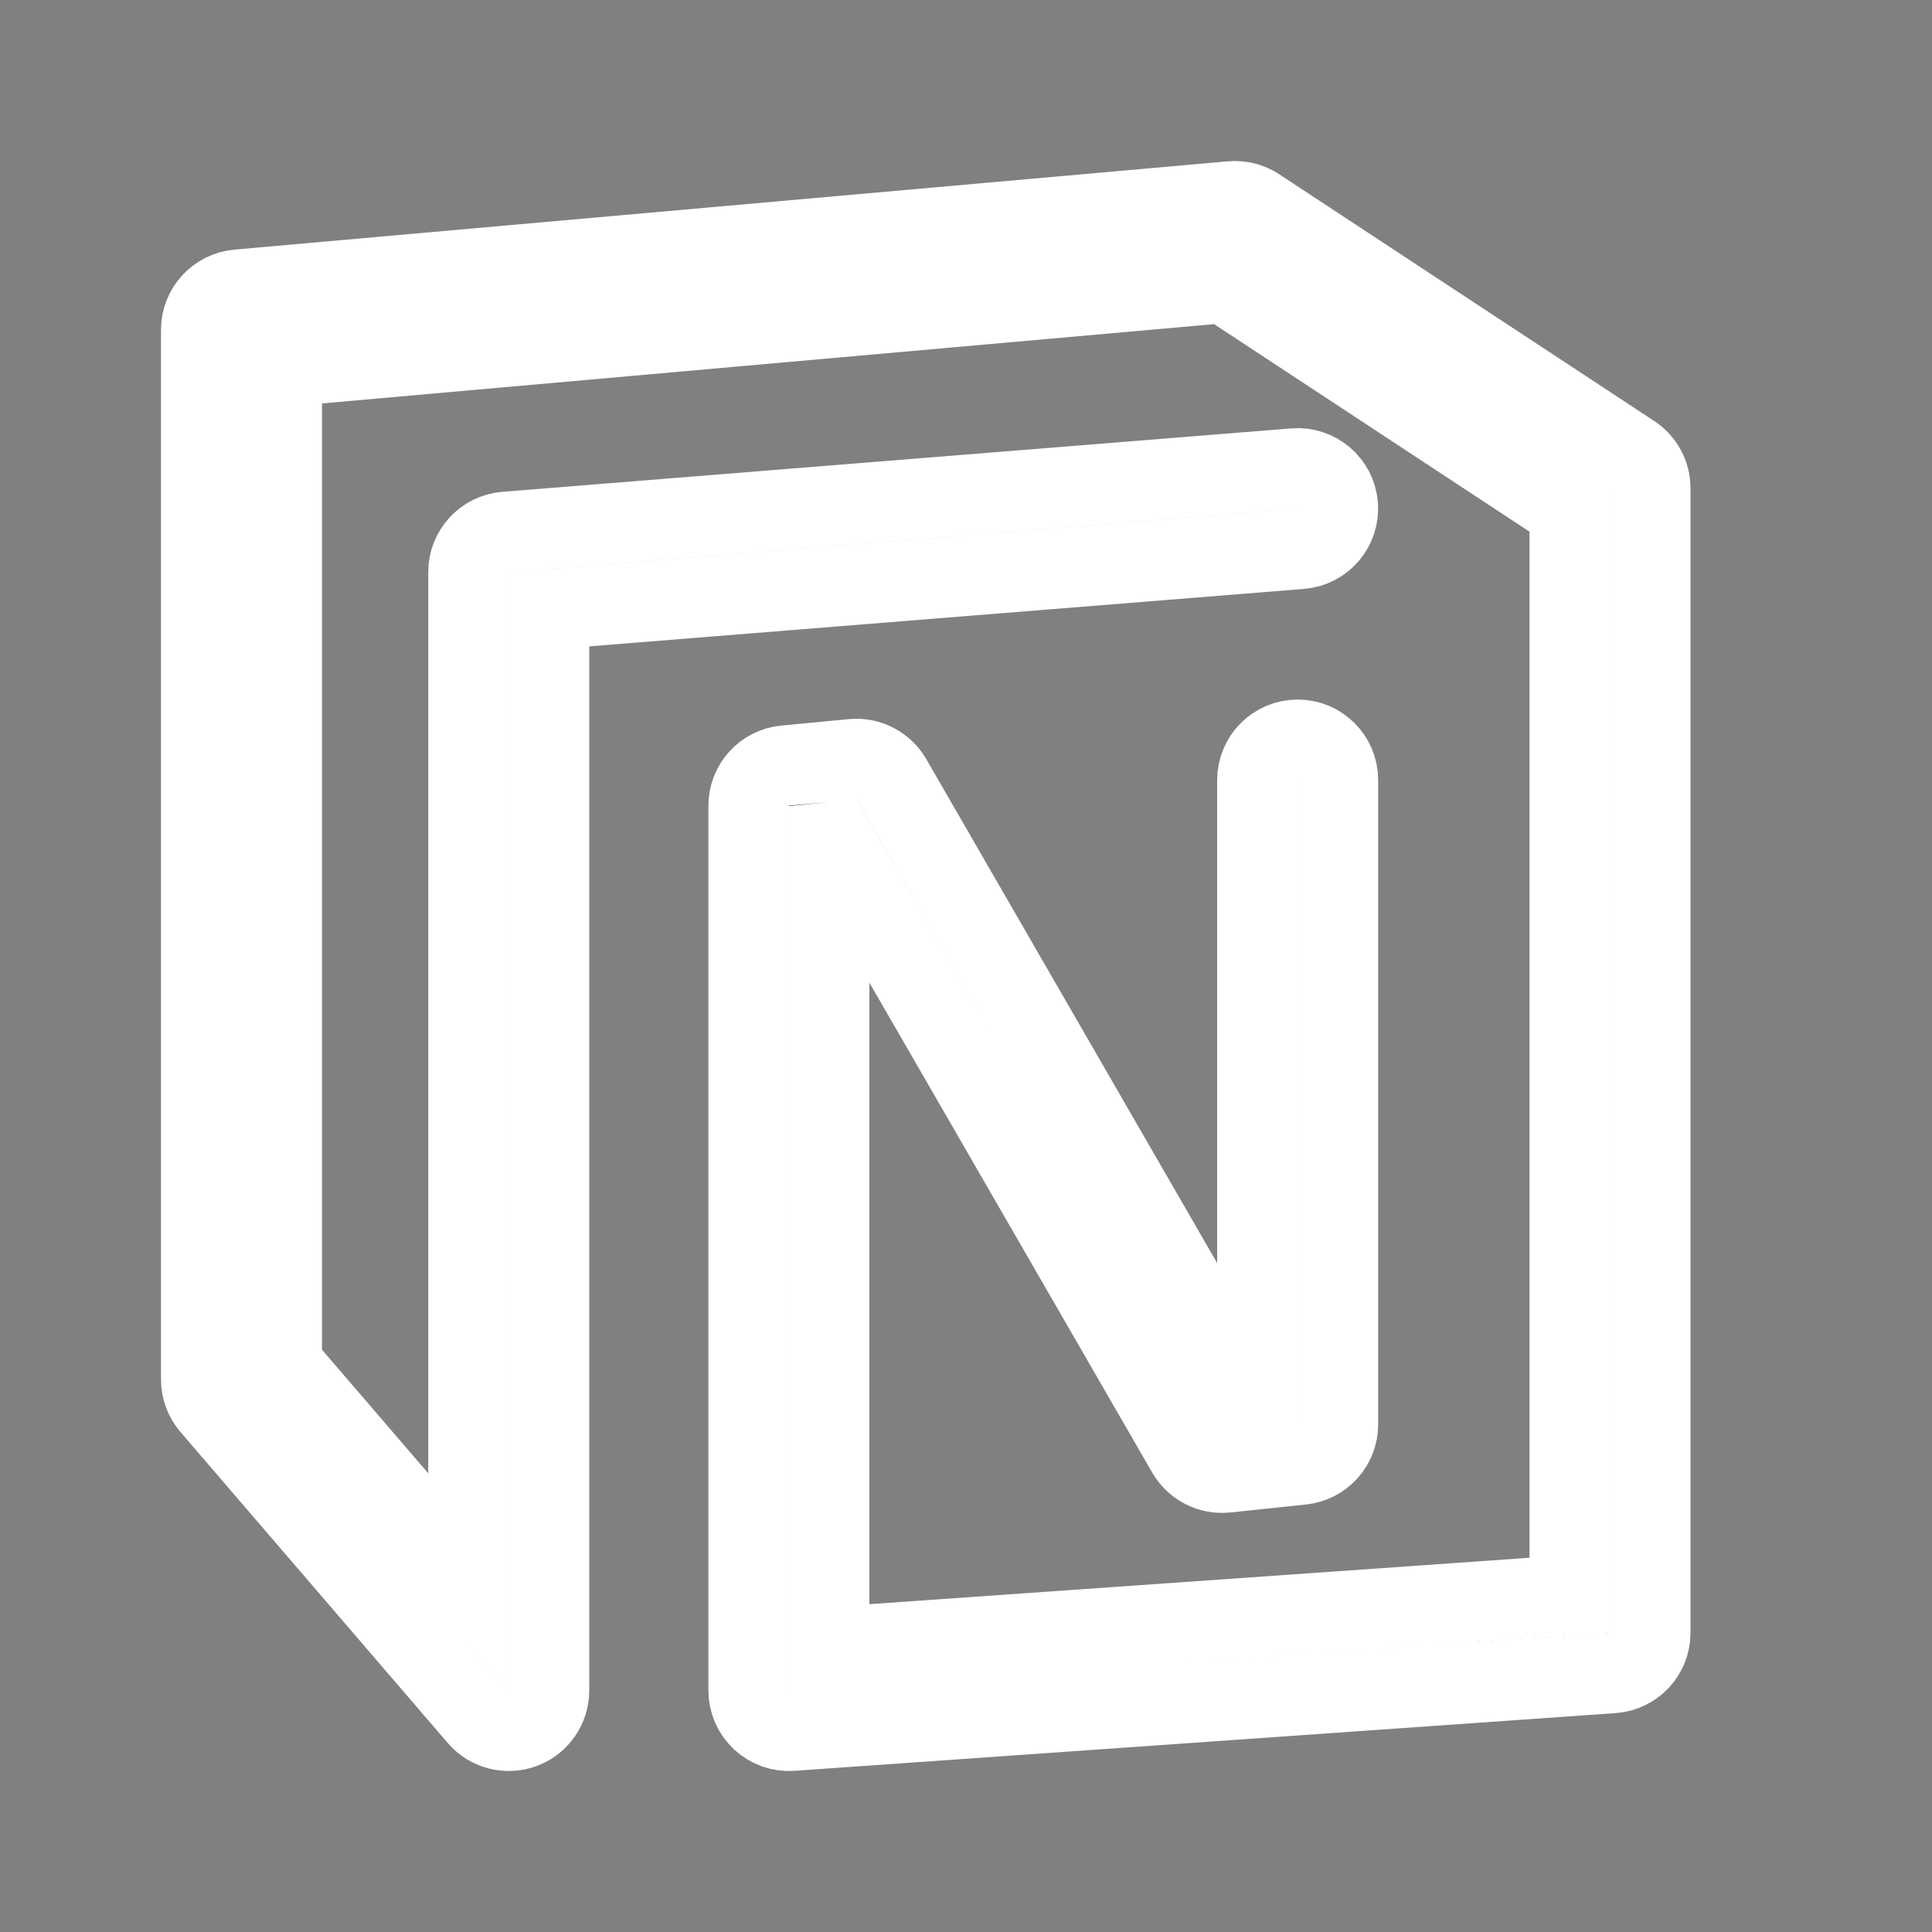 <!DOCTYPE svg PUBLIC "-//W3C//DTD SVG 1.1//EN" "http://www.w3.org/Graphics/SVG/1.1/DTD/svg11.dtd">
<!-- Uploaded to: SVG Repo, www.svgrepo.com, Transformed by: SVG Repo Mixer Tools -->
<svg width="800px" height="800px" viewBox="0 0 24 24" fill="none" xmlns="http://www.w3.org/2000/svg" stroke="#ffffff">
<rect x="0" y="0" width="24" height="24" fill="#808080" stroke="none"/>
<g id="SVGRepo_bgCarrier" stroke-width="0"/>
<g id="SVGRepo_tracerCarrier" stroke-linecap="round" stroke-linejoin="round"/>
<g id="SVGRepo_iconCarrier"> <path fill-rule="evenodd" clip-rule="evenodd" d="M15.296 2.502C15.408 2.492 15.521 2.52 15.615 2.582L20.275 5.648C20.415 5.74 20.5 5.897 20.5 6.066V20.283C20.5 20.546 20.297 20.764 20.035 20.782L9.835 21.499C9.697 21.509 9.561 21.46 9.459 21.366C9.358 21.271 9.3 21.139 9.3 21V10.009C9.3 9.751 9.496 9.535 9.753 9.511L10.593 9.431C10.788 9.413 10.975 9.51 11.073 9.679L15.45 17.263L15.62 17.245V9.69C15.62 9.414 15.844 9.19 16.12 9.19C16.396 9.19 16.62 9.414 16.62 9.69V17.695C16.62 17.95 16.427 18.165 16.173 18.192L15.233 18.291C15.036 18.312 14.846 18.215 14.747 18.044L10.367 10.457L10.3 10.464V20.464L19.5 19.817V6.335L15.211 3.513L3.5 4.554V16.952L5.82 19.651V7.106C5.82 6.846 6.02 6.629 6.28 6.608L16.08 5.82C16.355 5.798 16.596 6.003 16.618 6.278C16.64 6.553 16.435 6.795 16.16 6.817L6.82 7.568V21C6.82 21.209 6.69 21.396 6.494 21.469C6.298 21.541 6.077 21.485 5.941 21.326L2.621 17.463C2.543 17.372 2.5 17.257 2.5 17.137V4.097C2.5 3.838 2.698 3.622 2.956 3.599L15.296 2.502Z" fill="#000000"/> </g>
</svg>